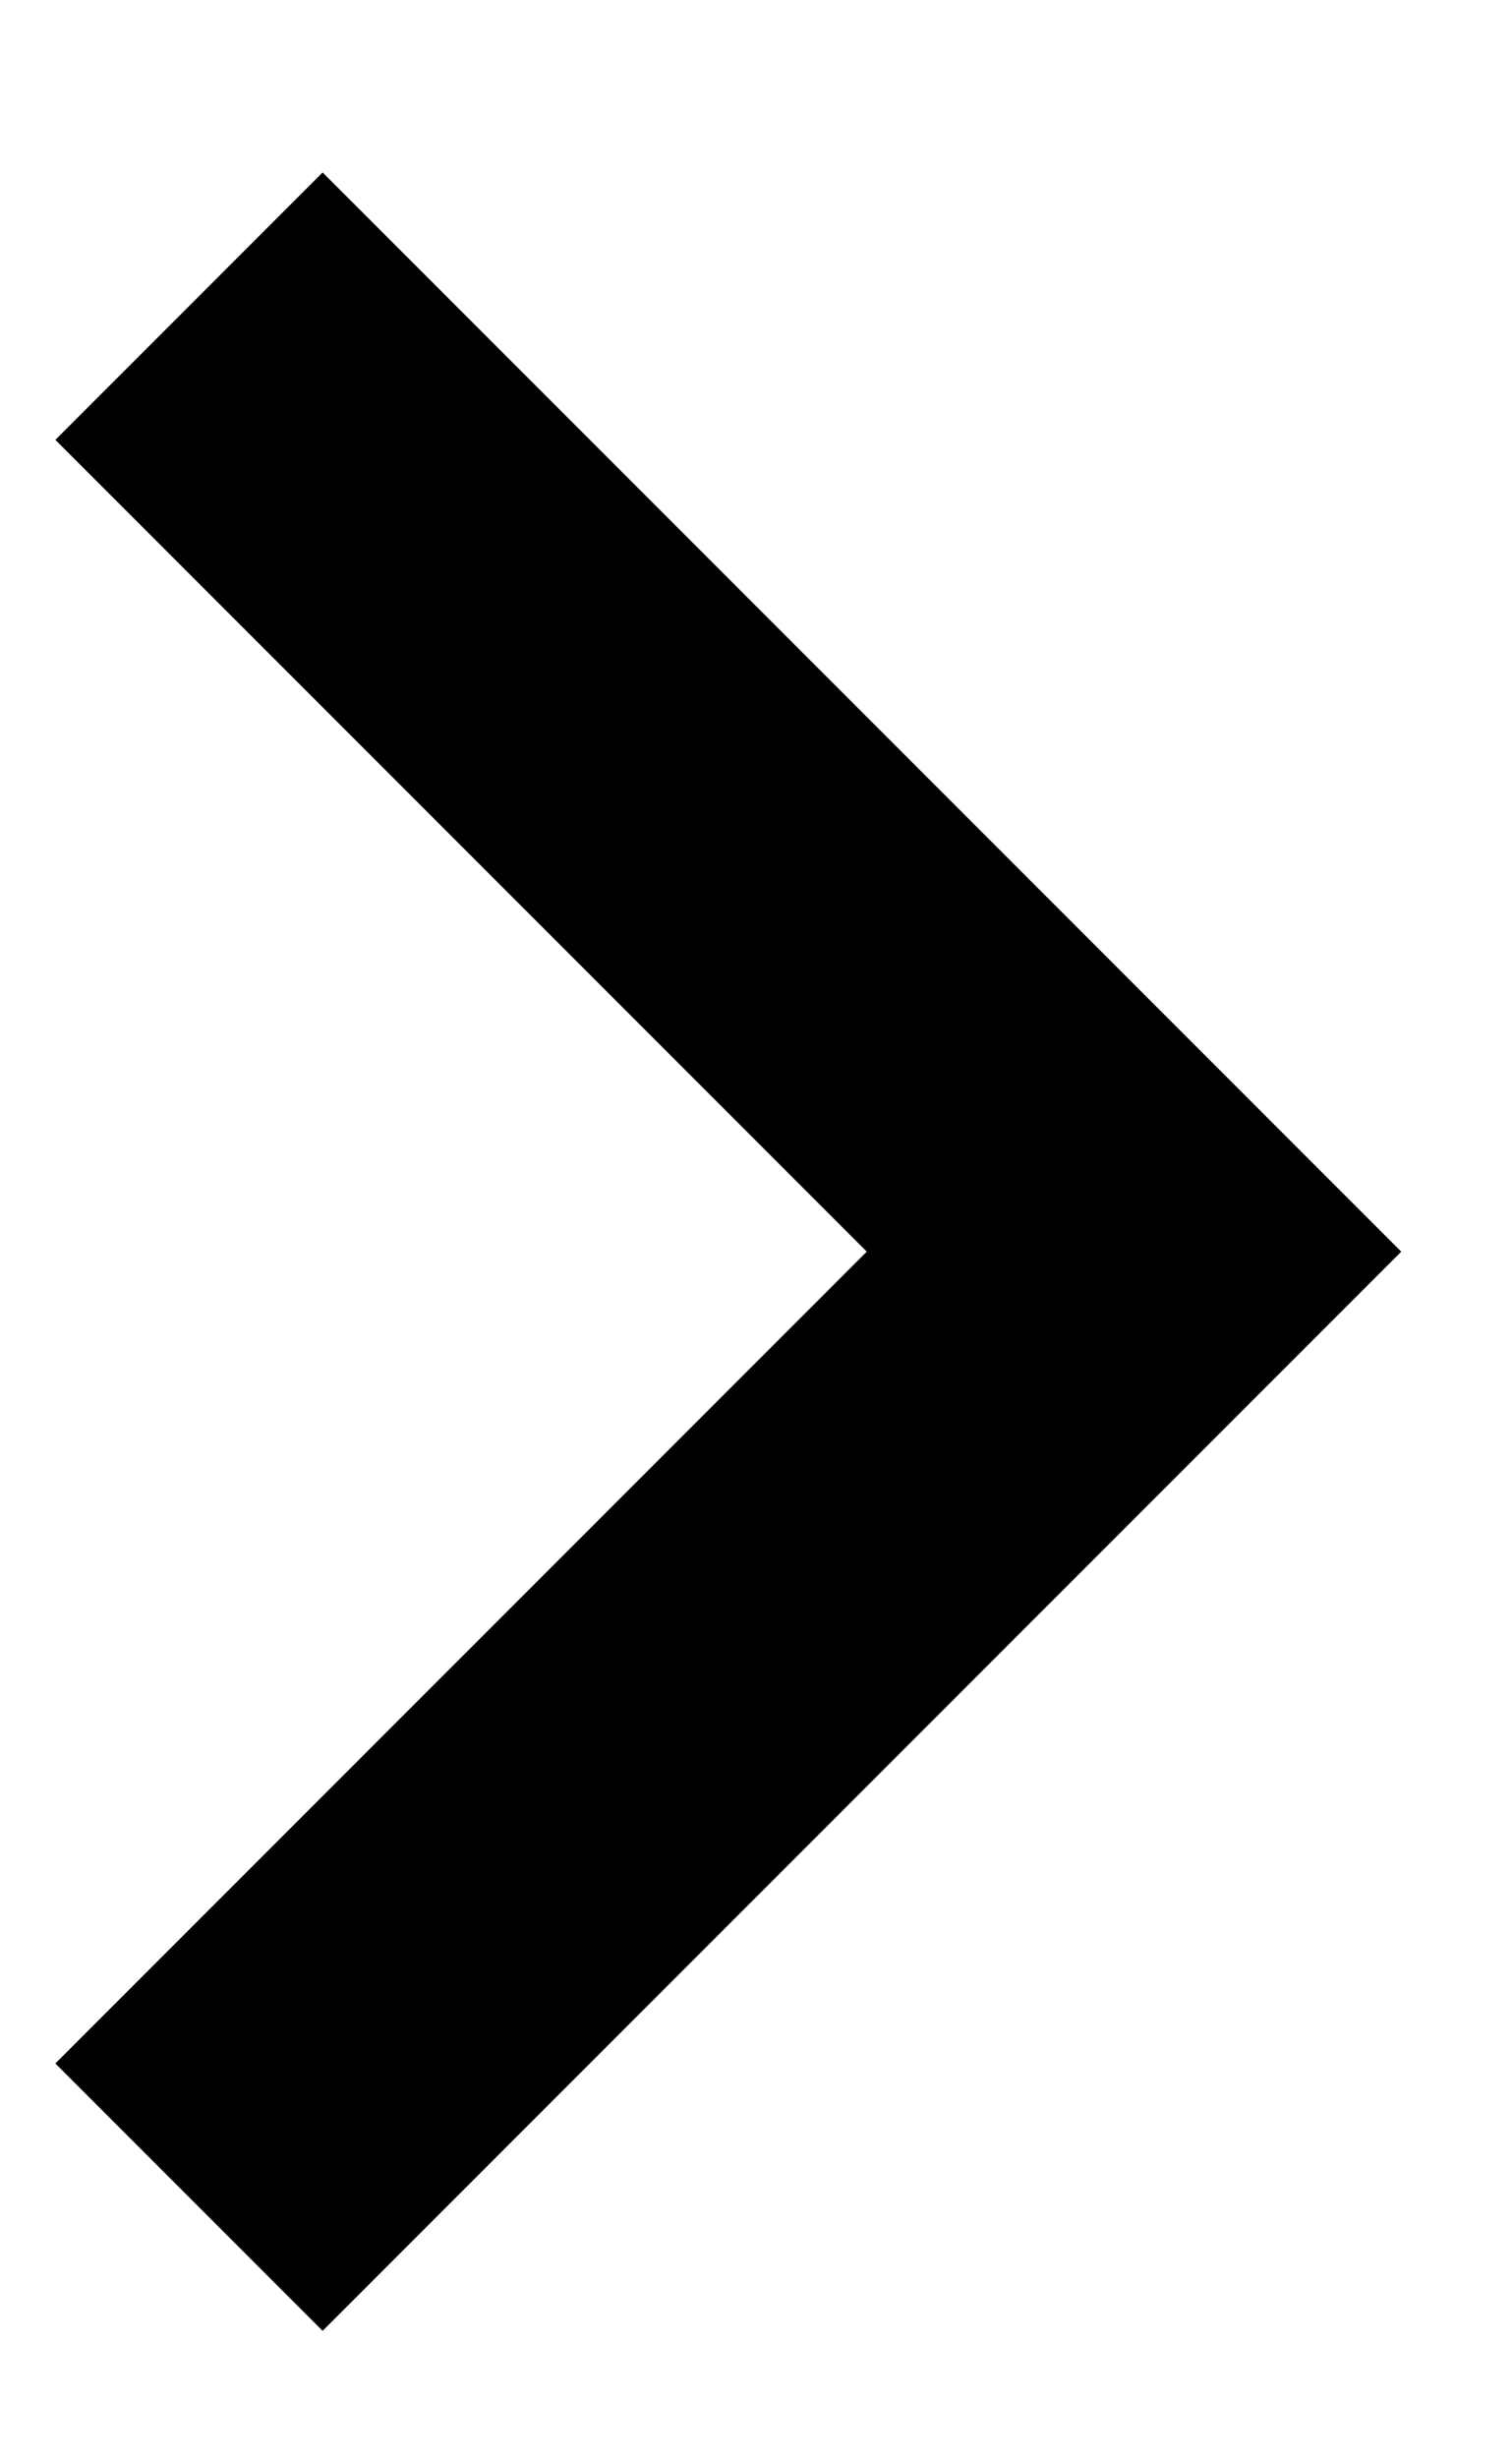 <svg width="8" height="13" viewBox="0 0 8 13" fill="none" xmlns="http://www.w3.org/2000/svg">
<path d="M1.707 12.326L7.414 6.619L1.707 0.912L0.293 2.326L4.586 6.619L0.293 10.912L1.707 12.326Z" fill="black"/>
</svg>
